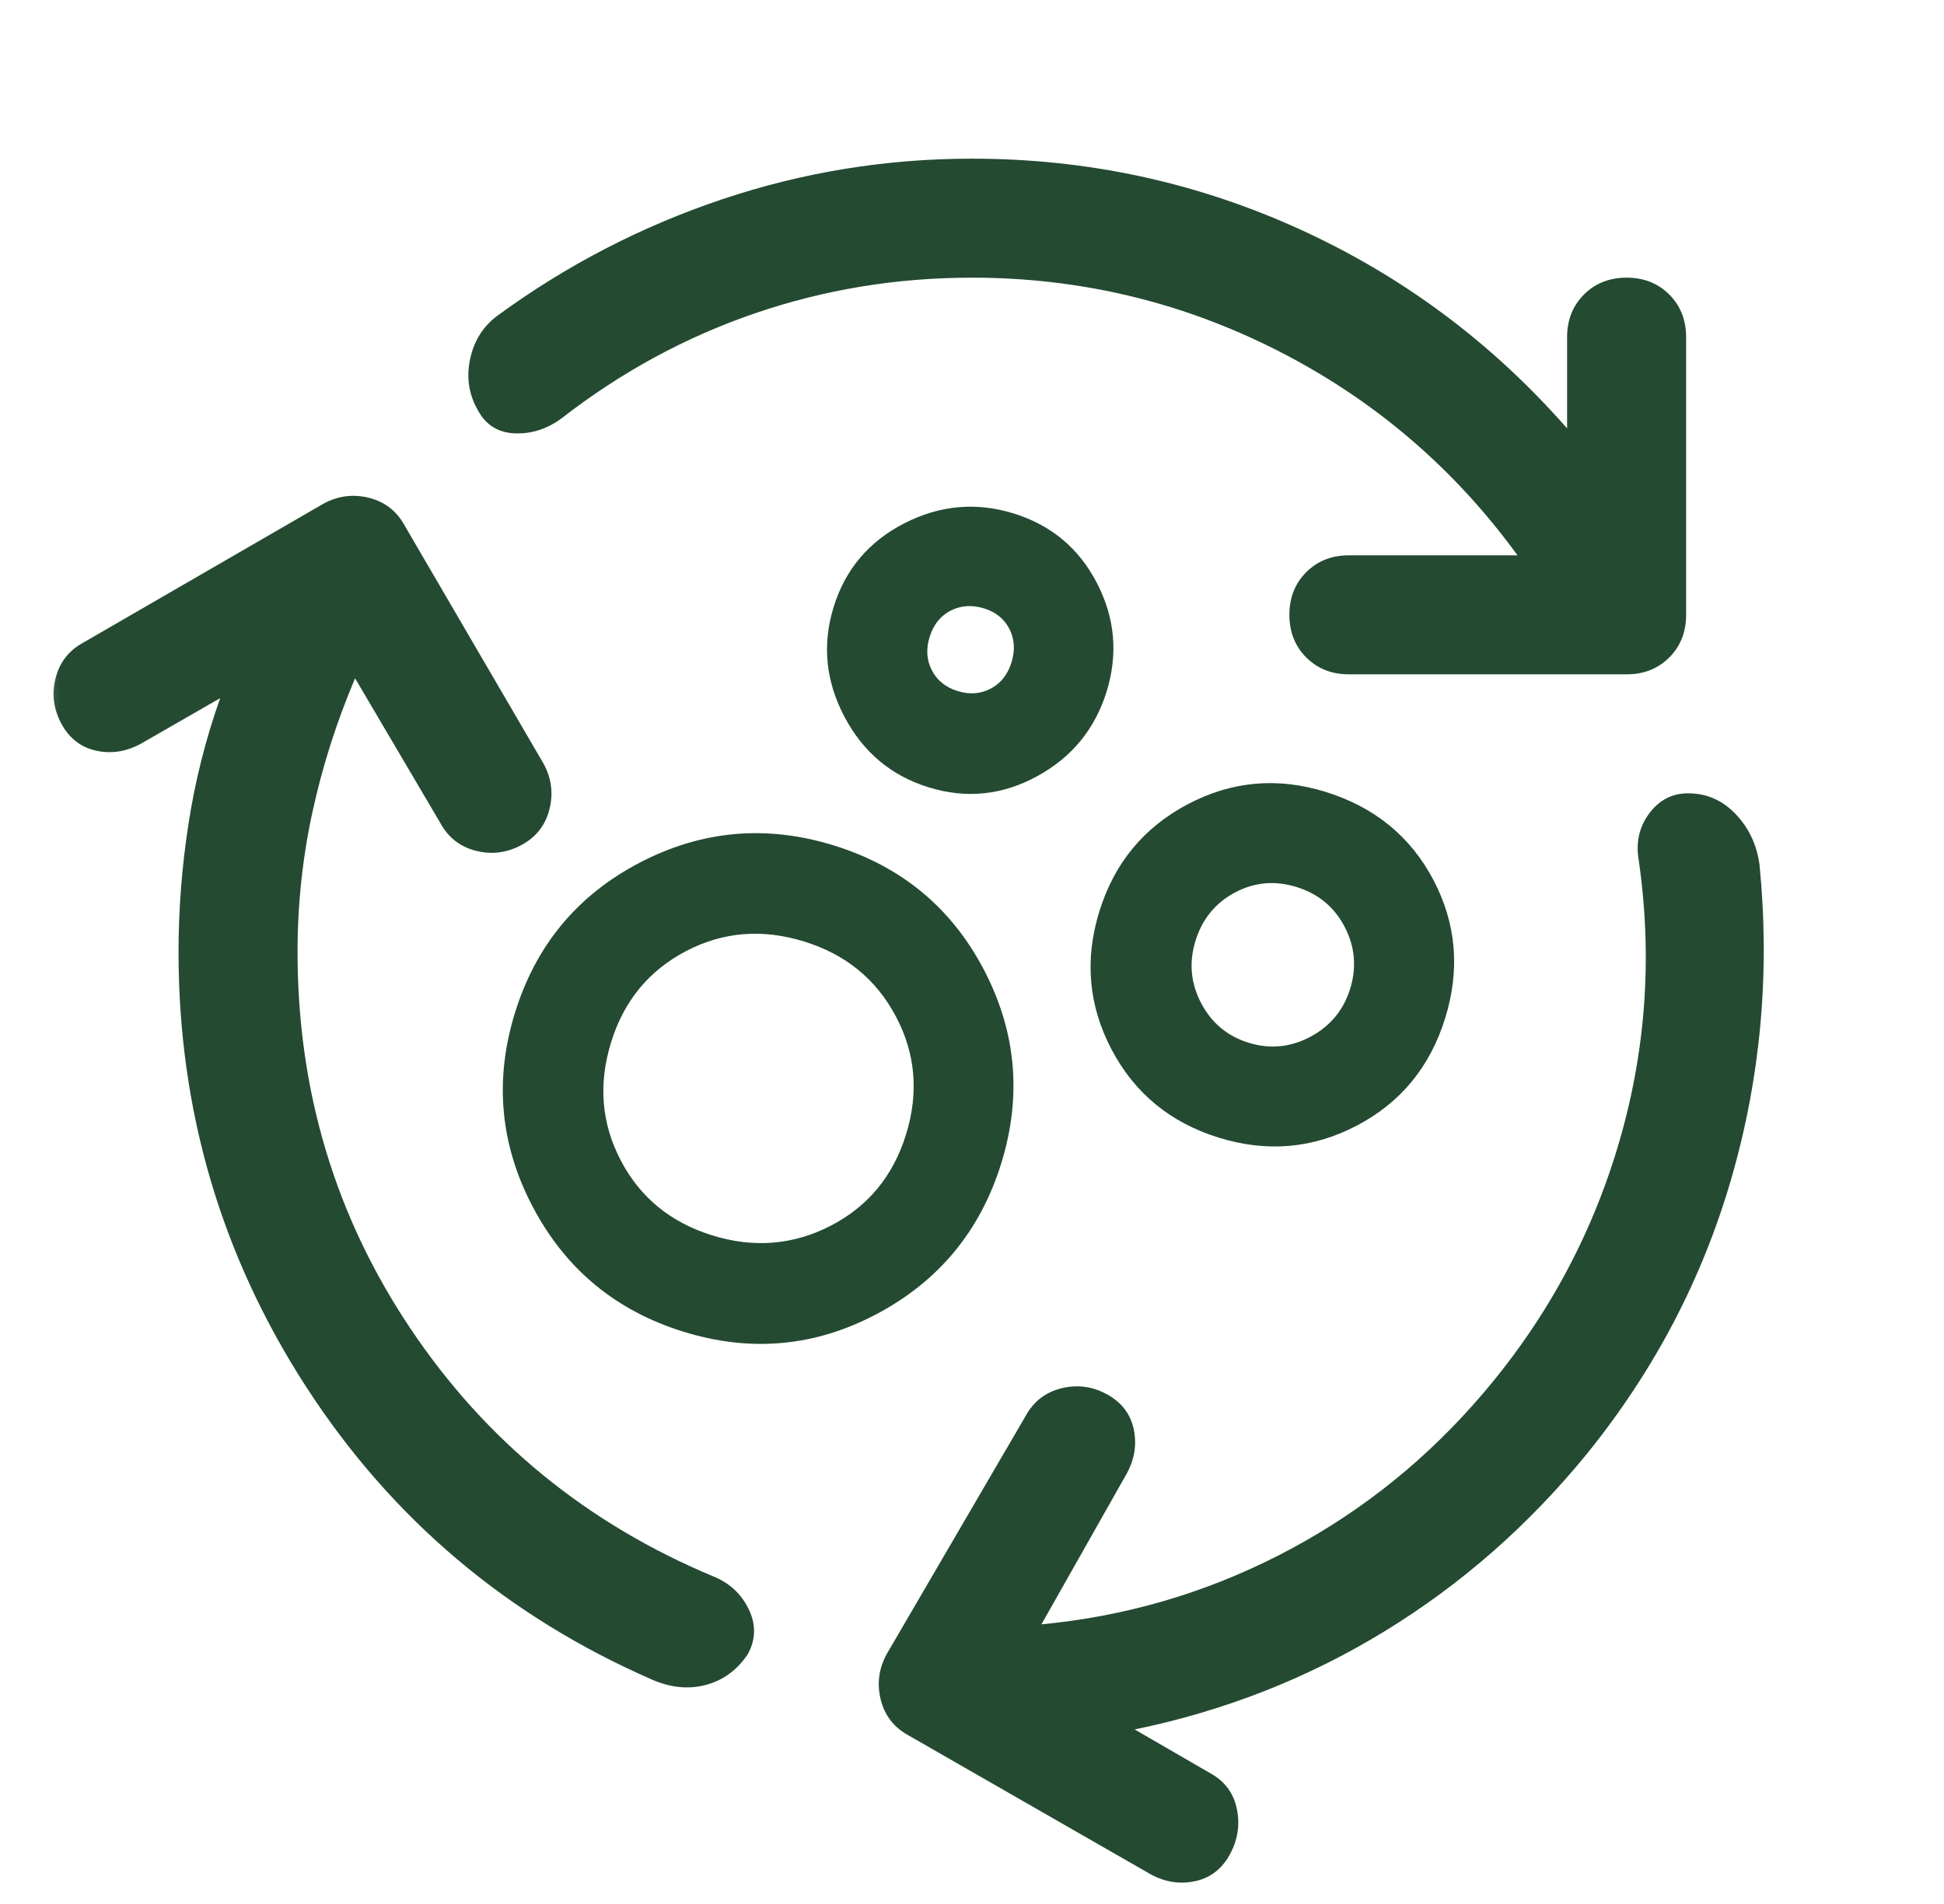 <?xml version="1.0" encoding="UTF-8"?>
<svg xmlns="http://www.w3.org/2000/svg" width="49" height="48" viewBox="0 0 49 48" fill="none">
  <mask id="mask0_3673_91989" style="mask-type:alpha" maskUnits="userSpaceOnUse" x="0" y="0" width="49" height="48">
    <rect x="0.5" width="48" height="48" fill="#D9D9D9"></rect>
  </mask>
  <g mask="url(#mask0_3673_91989)">
    <path d="M10.35 33.5C8.45 30.667 7.5 27.5 7.5 24C7.5 22.8 7.625 21.625 7.875 20.475C8.125 19.325 8.483 18.2 8.95 17.1L11.1 20.75C11.3 21.117 11.6 21.35 12 21.45C12.4 21.55 12.783 21.5 13.15 21.3C13.517 21.1 13.75 20.8 13.85 20.4C13.95 20 13.9 19.617 13.7 19.25L10.2 13.25C10 12.883 9.7 12.65 9.3 12.55C8.9 12.45 8.517 12.5 8.15 12.7L2.1 16.2C1.733 16.4 1.5 16.7 1.4 17.1C1.3 17.5 1.35 17.883 1.55 18.25C1.75 18.617 2.042 18.842 2.425 18.925C2.808 19.008 3.183 18.95 3.55 18.75L5.55 17.6C5.183 18.633 4.917 19.692 4.75 20.775C4.583 21.858 4.5 22.933 4.5 24C4.5 28 5.575 31.658 7.725 34.975C9.875 38.292 12.783 40.75 16.45 42.35C16.917 42.55 17.367 42.592 17.8 42.475C18.233 42.358 18.583 42.1 18.85 41.7C19.05 41.333 19.058 40.958 18.875 40.575C18.692 40.192 18.4 39.917 18 39.75C14.8 38.417 12.25 36.333 10.35 33.5Z" fill="#244A32"></path>
    <path d="M19.025 7.9C20.775 7.3 22.6 7 24.5 7C27.233 7 29.808 7.617 32.225 8.85C34.642 10.083 36.65 11.8 38.25 14H34C33.567 14 33.208 14.142 32.925 14.425C32.642 14.708 32.5 15.067 32.5 15.5C32.5 15.933 32.642 16.292 32.925 16.575C33.208 16.858 33.567 17 34 17H41C41.433 17 41.792 16.858 42.075 16.575C42.358 16.292 42.5 15.933 42.5 15.5V8.5C42.5 8.067 42.358 7.708 42.075 7.425C41.792 7.142 41.433 7 41 7C40.567 7 40.208 7.142 39.925 7.425C39.642 7.708 39.5 8.067 39.5 8.5V10.8C37.6 8.633 35.35 6.958 32.75 5.775C30.15 4.592 27.4 4 24.5 4C22.333 4 20.233 4.342 18.2 5.025C16.167 5.708 14.283 6.683 12.55 7.95C12.183 8.217 11.95 8.583 11.85 9.05C11.75 9.517 11.817 9.95 12.05 10.35C12.25 10.717 12.558 10.908 12.975 10.925C13.392 10.942 13.783 10.817 14.15 10.55C15.65 9.383 17.275 8.5 19.025 7.9Z" fill="#244A32"></path>
    <path d="M40.75 29C40.017 31.4 38.8 33.55 37.1 35.45C35.7 37.017 34.067 38.275 32.2 39.225C30.333 40.175 28.35 40.75 26.25 40.95L28.4 37.15C28.6 36.783 28.658 36.408 28.575 36.025C28.492 35.642 28.267 35.35 27.9 35.15C27.533 34.95 27.15 34.9 26.75 35C26.35 35.1 26.05 35.333 25.85 35.7L22.35 41.7C22.15 42.067 22.1 42.45 22.2 42.85C22.3 43.25 22.533 43.55 22.9 43.75L29 47.25C29.367 47.45 29.742 47.508 30.125 47.425C30.508 47.342 30.8 47.117 31 46.75C31.2 46.383 31.258 46 31.175 45.6C31.092 45.2 30.867 44.9 30.5 44.7L28.6 43.6C30.867 43.133 32.967 42.308 34.9 41.125C36.833 39.942 38.533 38.45 40 36.65C41.7 34.55 42.917 32.225 43.65 29.675C44.383 27.125 44.617 24.5 44.35 21.8C44.283 21.3 44.083 20.875 43.75 20.525C43.417 20.175 43.017 20 42.55 20C42.15 20 41.825 20.167 41.575 20.5C41.325 20.833 41.233 21.217 41.3 21.65C41.667 24.15 41.483 26.6 40.75 29Z" fill="#244A32"></path>
    <path fill-rule="evenodd" clip-rule="evenodd" d="M27.651 14.703C27.197 13.824 26.497 13.238 25.552 12.945C24.607 12.652 23.688 12.735 22.794 13.193C21.901 13.651 21.307 14.353 21.014 15.298C20.721 16.244 20.81 17.165 21.281 18.062C21.752 18.96 22.459 19.555 23.405 19.848C24.35 20.141 25.261 20.049 26.137 19.572C27.014 19.095 27.598 18.383 27.892 17.438C28.185 16.493 28.105 15.581 27.651 14.703ZM23.961 15.395C24.217 15.263 24.499 15.244 24.807 15.339C25.102 15.431 25.314 15.604 25.444 15.858C25.573 16.112 25.59 16.393 25.495 16.701C25.399 17.008 25.224 17.229 24.969 17.362C24.713 17.494 24.436 17.515 24.137 17.422C23.838 17.329 23.622 17.155 23.489 16.9C23.356 16.644 23.337 16.363 23.433 16.055C23.528 15.748 23.704 15.528 23.961 15.395Z" fill="#244A32"></path>
    <path fill-rule="evenodd" clip-rule="evenodd" d="M24.8 24.448C23.984 22.888 22.724 21.843 21.021 21.315C19.318 20.787 17.685 20.932 16.12 21.75C14.555 22.568 13.509 23.827 12.982 25.527C12.454 27.227 12.604 28.861 13.431 30.429C14.257 31.996 15.522 33.044 17.225 33.572C18.928 34.1 20.557 33.949 22.113 33.119C23.669 32.289 24.71 31.027 25.236 29.331C25.762 27.636 25.617 26.009 24.8 24.448ZM17.288 23.98C18.222 23.49 19.217 23.409 20.273 23.737C21.317 24.06 22.087 24.69 22.582 25.626C23.077 26.561 23.162 27.553 22.837 28.601C22.512 29.649 21.879 30.416 20.937 30.902C19.994 31.388 18.999 31.469 17.952 31.144C16.904 30.819 16.136 30.19 15.647 29.255C15.158 28.321 15.077 27.326 15.405 26.27C15.726 25.234 16.354 24.471 17.288 23.98Z" fill="#244A32"></path>
    <path fill-rule="evenodd" clip-rule="evenodd" d="M36.13 22.184C35.552 21.086 34.645 20.346 33.411 19.963C32.2 19.587 31.041 19.692 29.934 20.277C28.828 20.862 28.087 21.761 27.711 22.974C27.334 24.187 27.436 25.347 28.015 26.452C28.595 27.558 29.496 28.301 30.718 28.68C31.934 29.057 33.094 28.956 34.199 28.377C35.304 27.798 36.046 26.896 36.426 25.67C36.807 24.444 36.708 23.282 36.13 22.184ZM31.125 22.502C31.616 22.239 32.135 22.193 32.682 22.362C33.229 22.532 33.633 22.867 33.893 23.366C34.153 23.866 34.199 24.386 34.032 24.927C33.864 25.468 33.529 25.871 33.028 26.138C32.526 26.404 32.007 26.454 31.472 26.288C30.936 26.122 30.537 25.788 30.274 25.286C30.012 24.784 29.965 24.261 30.134 23.715C30.303 23.169 30.634 22.765 31.125 22.502Z" fill="#244A32"></path>
  </g>
</svg>
